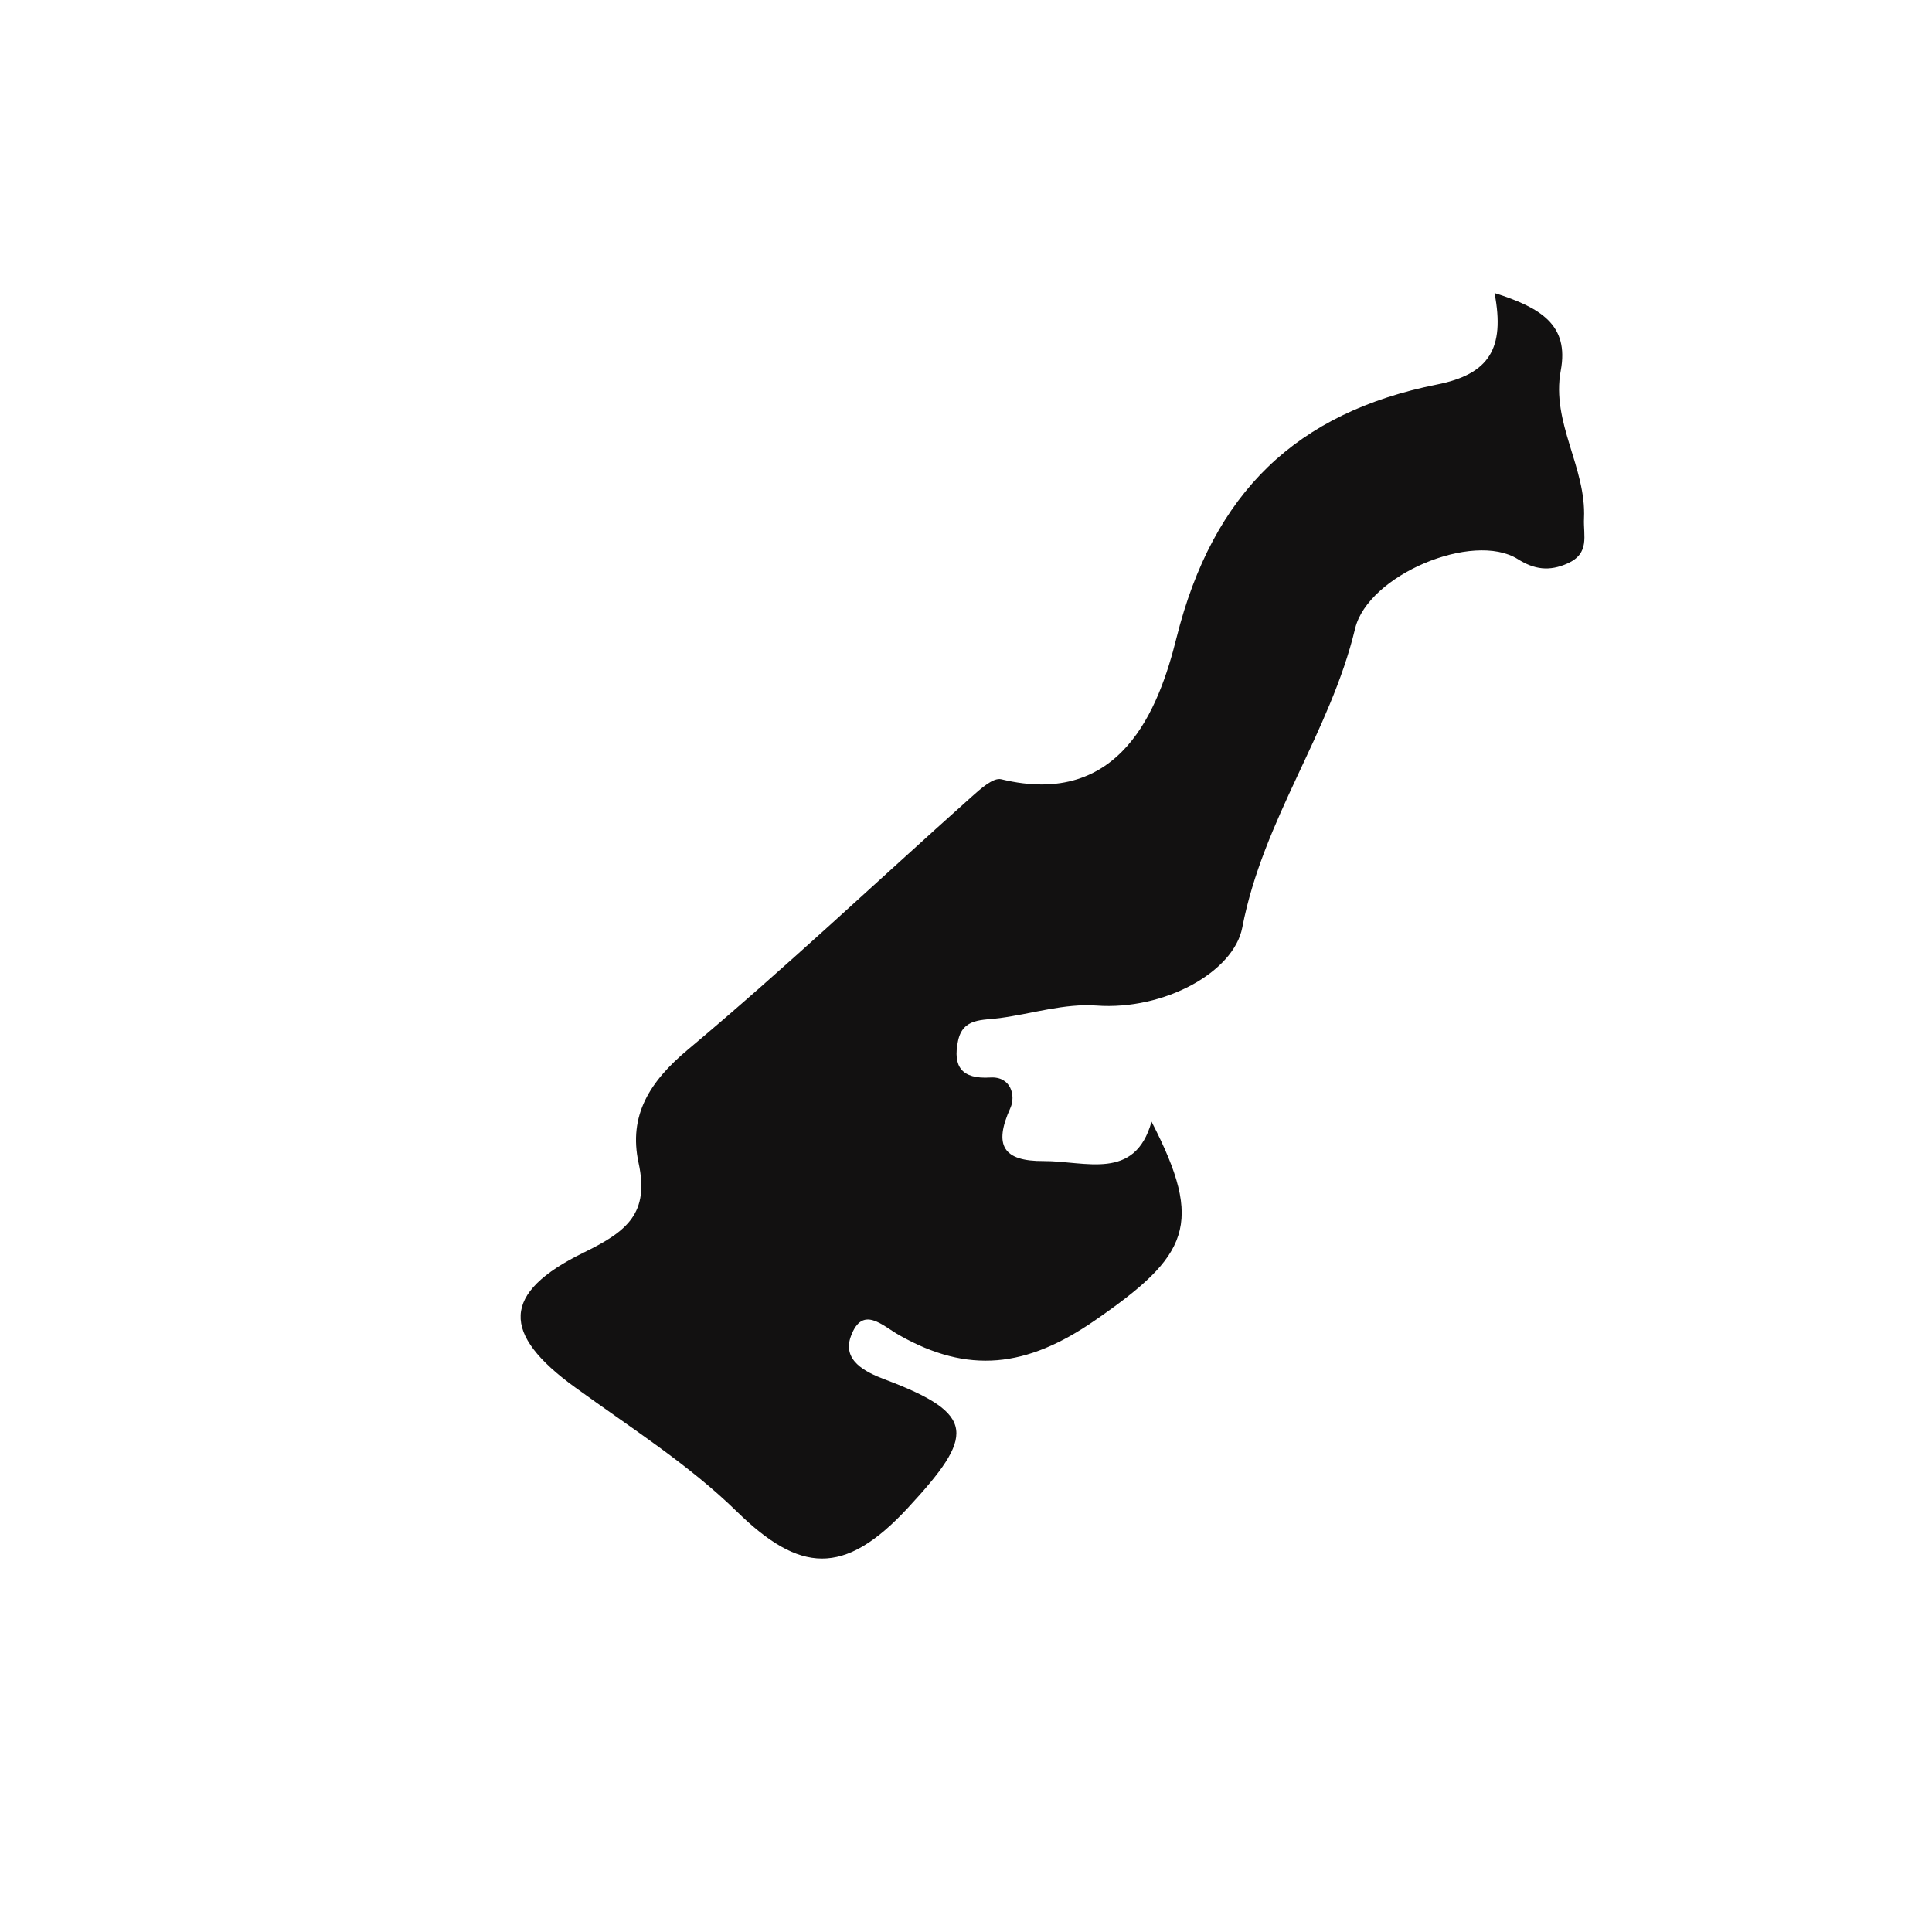 <?xml version="1.0" encoding="iso-8859-1"?>
<!-- Generator: Adobe Illustrator 16.0.0, SVG Export Plug-In . SVG Version: 6.00 Build 0)  -->
<!DOCTYPE svg PUBLIC "-//W3C//DTD SVG 1.1//EN" "http://www.w3.org/Graphics/SVG/1.1/DTD/svg11.dtd">
<svg version="1.1" id="Layer_1" xmlns="http://www.w3.org/2000/svg" xmlns:xlink="http://www.w3.org/1999/xlink" x="0px" y="0px"
	 width="32px" height="32px" viewBox="0 0 32 32" style="enable-background:new 0 0 32 32;" xml:space="preserve">
<path style="fill-rule:evenodd;clip-rule:evenodd;fill:#121111;" d="M16.562,16.862c0.533-0.072,1.072-0.245,1.597-0.207
	c1.124,0.082,2.276-0.555,2.417-1.292c0.345-1.794,1.456-3.23,1.869-4.952c0.213-0.887,1.952-1.617,2.695-1.15
	c0.27,0.17,0.518,0.208,0.824,0.071c0.374-0.168,0.259-0.458,0.272-0.744C26.276,7.742,25.69,7,25.851,6.138
	c0.142-0.759-0.334-1.042-1.097-1.285c0.178,0.925-0.094,1.346-0.954,1.516c-2.316,0.464-3.709,1.777-4.314,4.198
	c-0.293,1.172-0.918,2.822-2.902,2.34c-0.133-0.034-0.348,0.163-0.492,0.291c-1.564,1.397-3.092,2.841-4.7,4.188
	c-0.634,0.53-0.985,1.09-0.815,1.876c0.18,0.831-0.186,1.131-0.902,1.481c-1.382,0.673-1.372,1.351-0.15,2.236
	c0.912,0.663,1.881,1.275,2.682,2.059c1.033,1.009,1.77,1.081,2.826-0.058c1.113-1.201,1.157-1.555-0.38-2.133
	c-0.326-0.123-0.708-0.315-0.559-0.716c0.192-0.521,0.523-0.171,0.802-0.015c1.136,0.642,2.101,0.543,3.241-0.247
	c1.548-1.071,1.818-1.583,0.936-3.291c-0.276,0.99-1.099,0.65-1.785,0.653c-0.674,0.005-0.834-0.26-0.553-0.879
	c0.091-0.199,0.013-0.526-0.333-0.505c-0.472,0.029-0.624-0.18-0.534-0.606C15.947,16.853,16.28,16.903,16.562,16.862z"/>
</svg>
